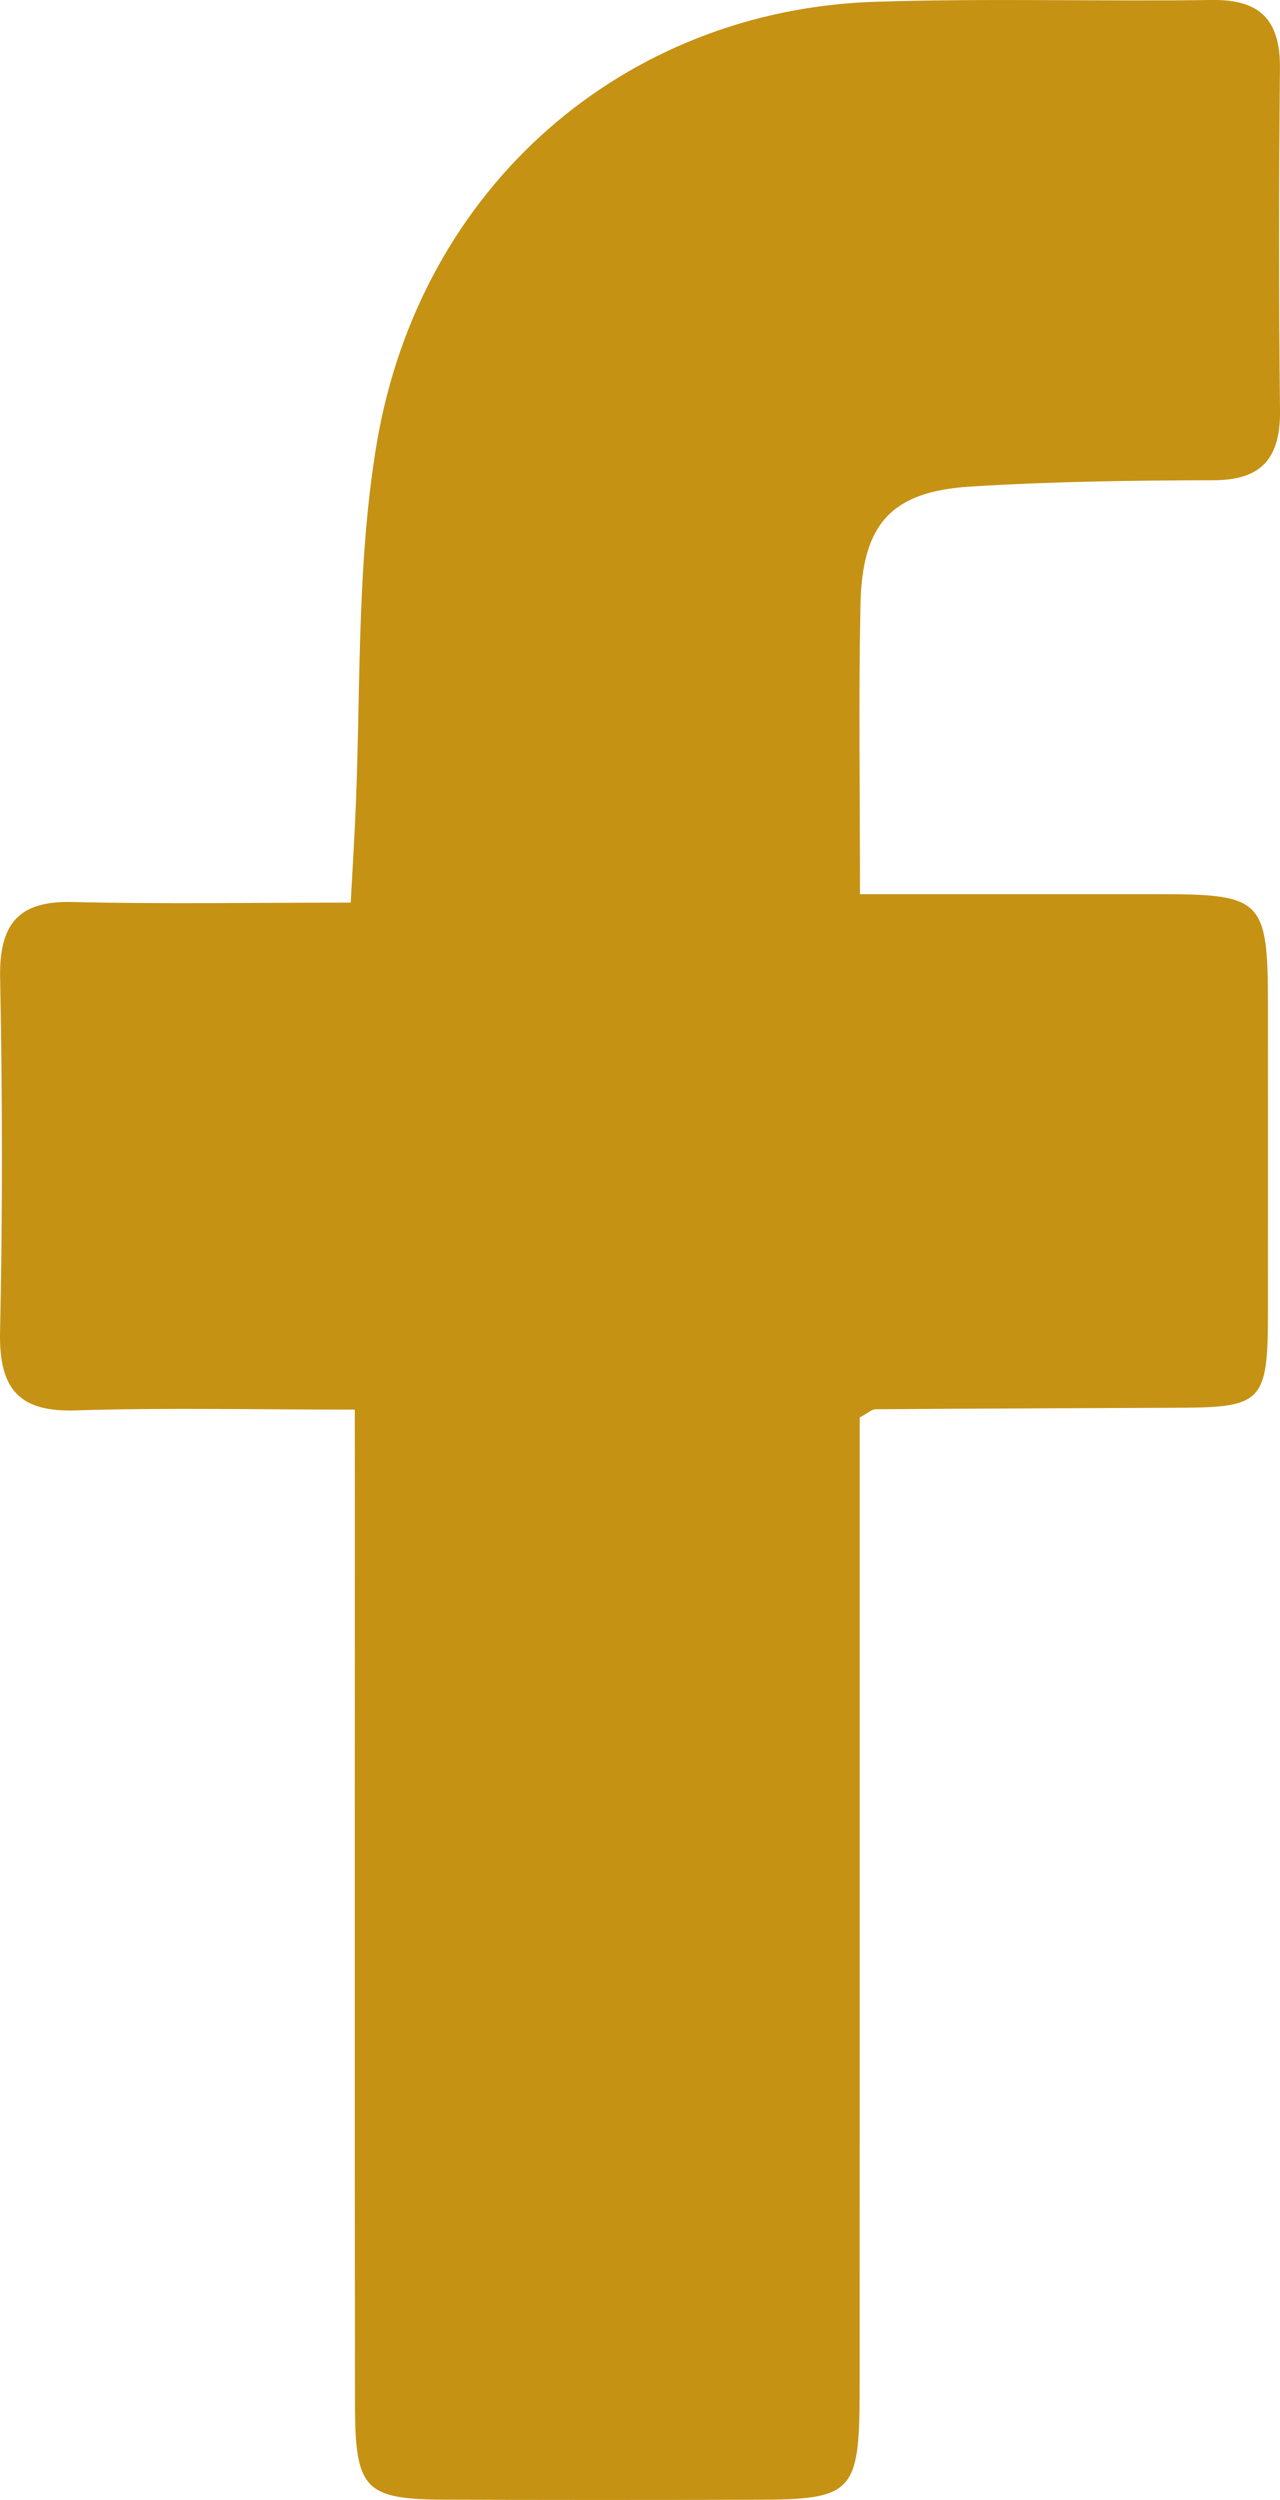 <svg width="21" height="41" viewBox="0 0 21 41" fill="none" xmlns="http://www.w3.org/2000/svg">
<path d="M5.821 23.118C4.205 23.118 2.72 23.084 1.237 23.131C0.34 23.159 -0.02 22.807 0.001 21.846C0.043 19.908 0.04 17.968 0.002 16.03C-0.015 15.116 0.338 14.773 1.187 14.793C2.673 14.829 4.161 14.803 5.754 14.803C5.779 14.345 5.802 13.962 5.821 13.579C5.927 11.482 5.835 9.348 6.177 7.295C6.883 3.052 10.249 0.16 14.364 0.029C16.203 -0.03 18.045 0.025 19.886 0C20.634 -0.01 21.006 0.29 20.999 1.114C20.981 2.986 20.979 4.858 21 6.73C21.009 7.538 20.677 7.873 19.915 7.876C18.583 7.879 17.249 7.897 15.919 7.98C14.625 8.061 14.144 8.589 14.117 9.919C14.085 11.453 14.109 12.988 14.109 14.665C15.792 14.665 17.43 14.664 19.068 14.665C20.703 14.666 20.802 14.769 20.802 16.463C20.802 18.168 20.804 19.872 20.802 21.577C20.8 22.969 20.697 23.08 19.406 23.087C17.725 23.095 16.043 23.1 14.361 23.112C14.307 23.112 14.252 23.166 14.104 23.247V24.274C14.104 29.255 14.105 34.236 14.103 39.217C14.102 40.875 13.992 40.992 12.439 40.996C10.725 41.001 9.011 41.002 7.297 40.995C5.985 40.989 5.826 40.829 5.824 39.433C5.818 34.419 5.822 29.405 5.822 24.39C5.821 24.002 5.821 23.613 5.821 23.118Z" fill="#C69214"/>
</svg>

